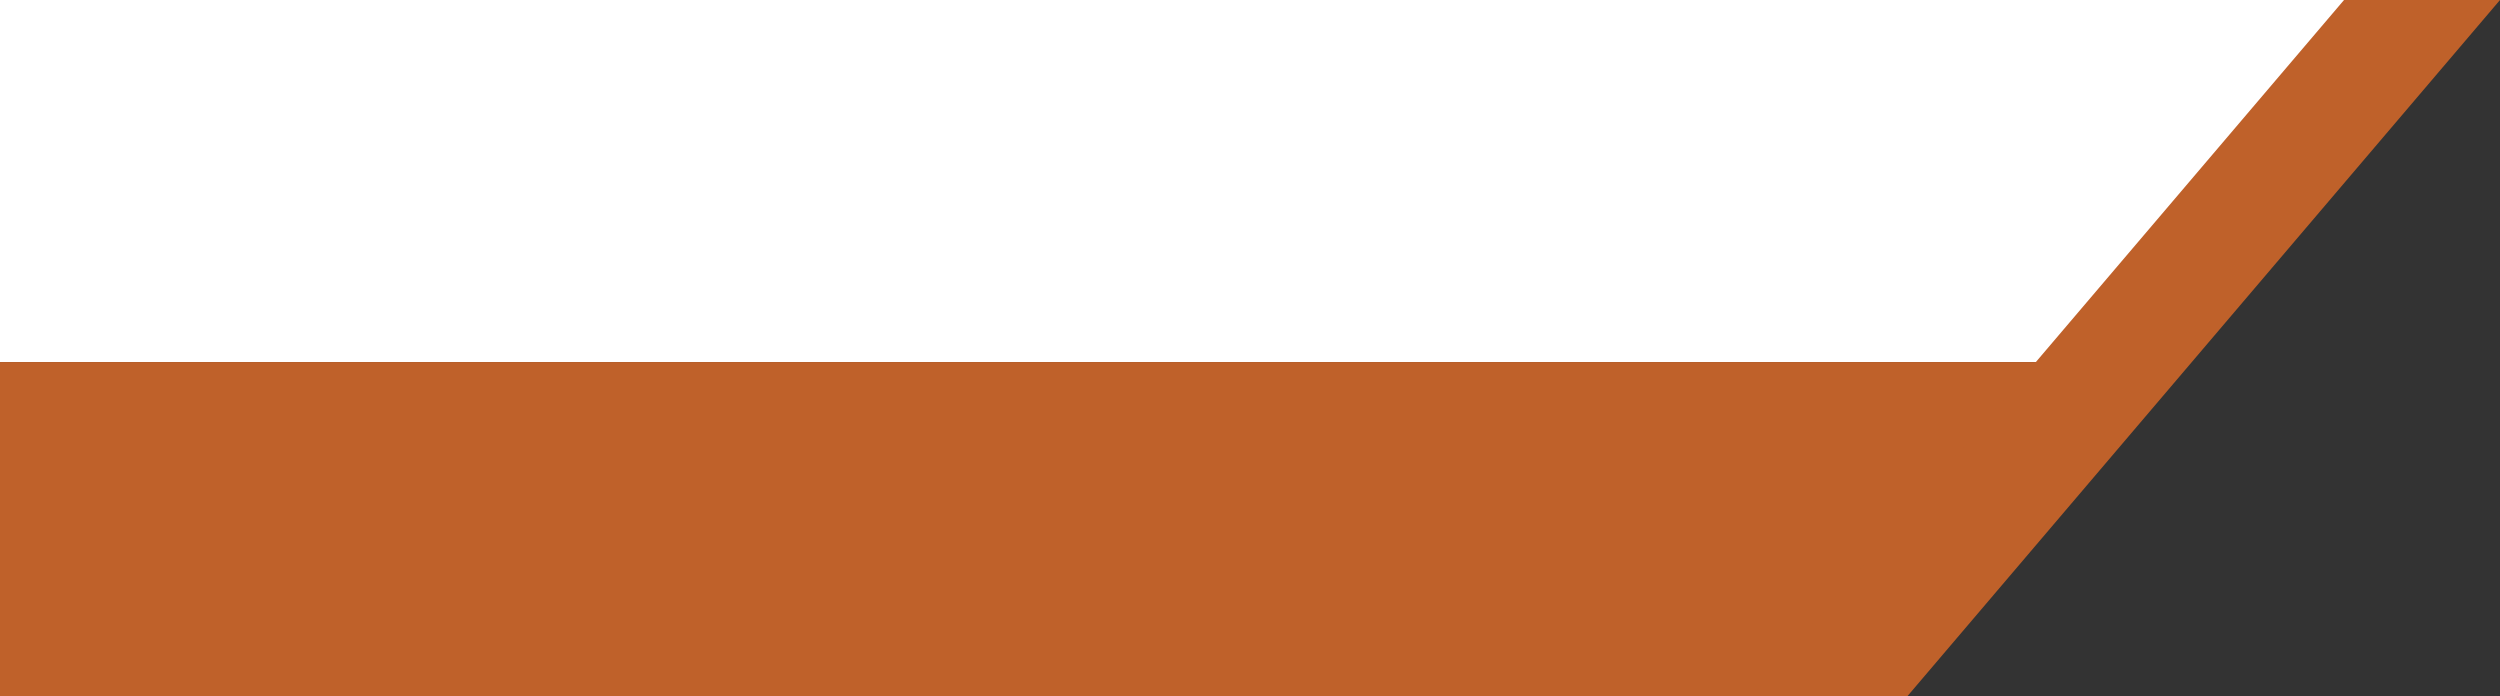 <?xml version="1.0" encoding="UTF-8"?>
<svg id="Calque_1" xmlns="http://www.w3.org/2000/svg" version="1.1" viewBox="0 0 2244 625">
  <rect x="0" y="0" width="2244" height="625" fill="#333333" stroke="none"/>
  <!-- Generator: Adobe Illustrator 29.3.1, SVG Export Plug-In . SVG Version: 2.1.0 Build 151)  -->
  <defs>
    <style>
      .st0 {
        fill: #fff;
      }

      .st1 {
        fill: #bf612a;
      }
    </style>
  </defs>
  <polygon class="st0" points="2160 0 0 0 0 325 1927 325 2160 0"/>
  <polygon class="st1" points="1651 625 0 625 0 325 1918 325 1651 625"/>
  <polygon class="st1" points="1712 625 1572 625 2104 0 2244 0 1712 625"/>
</svg>